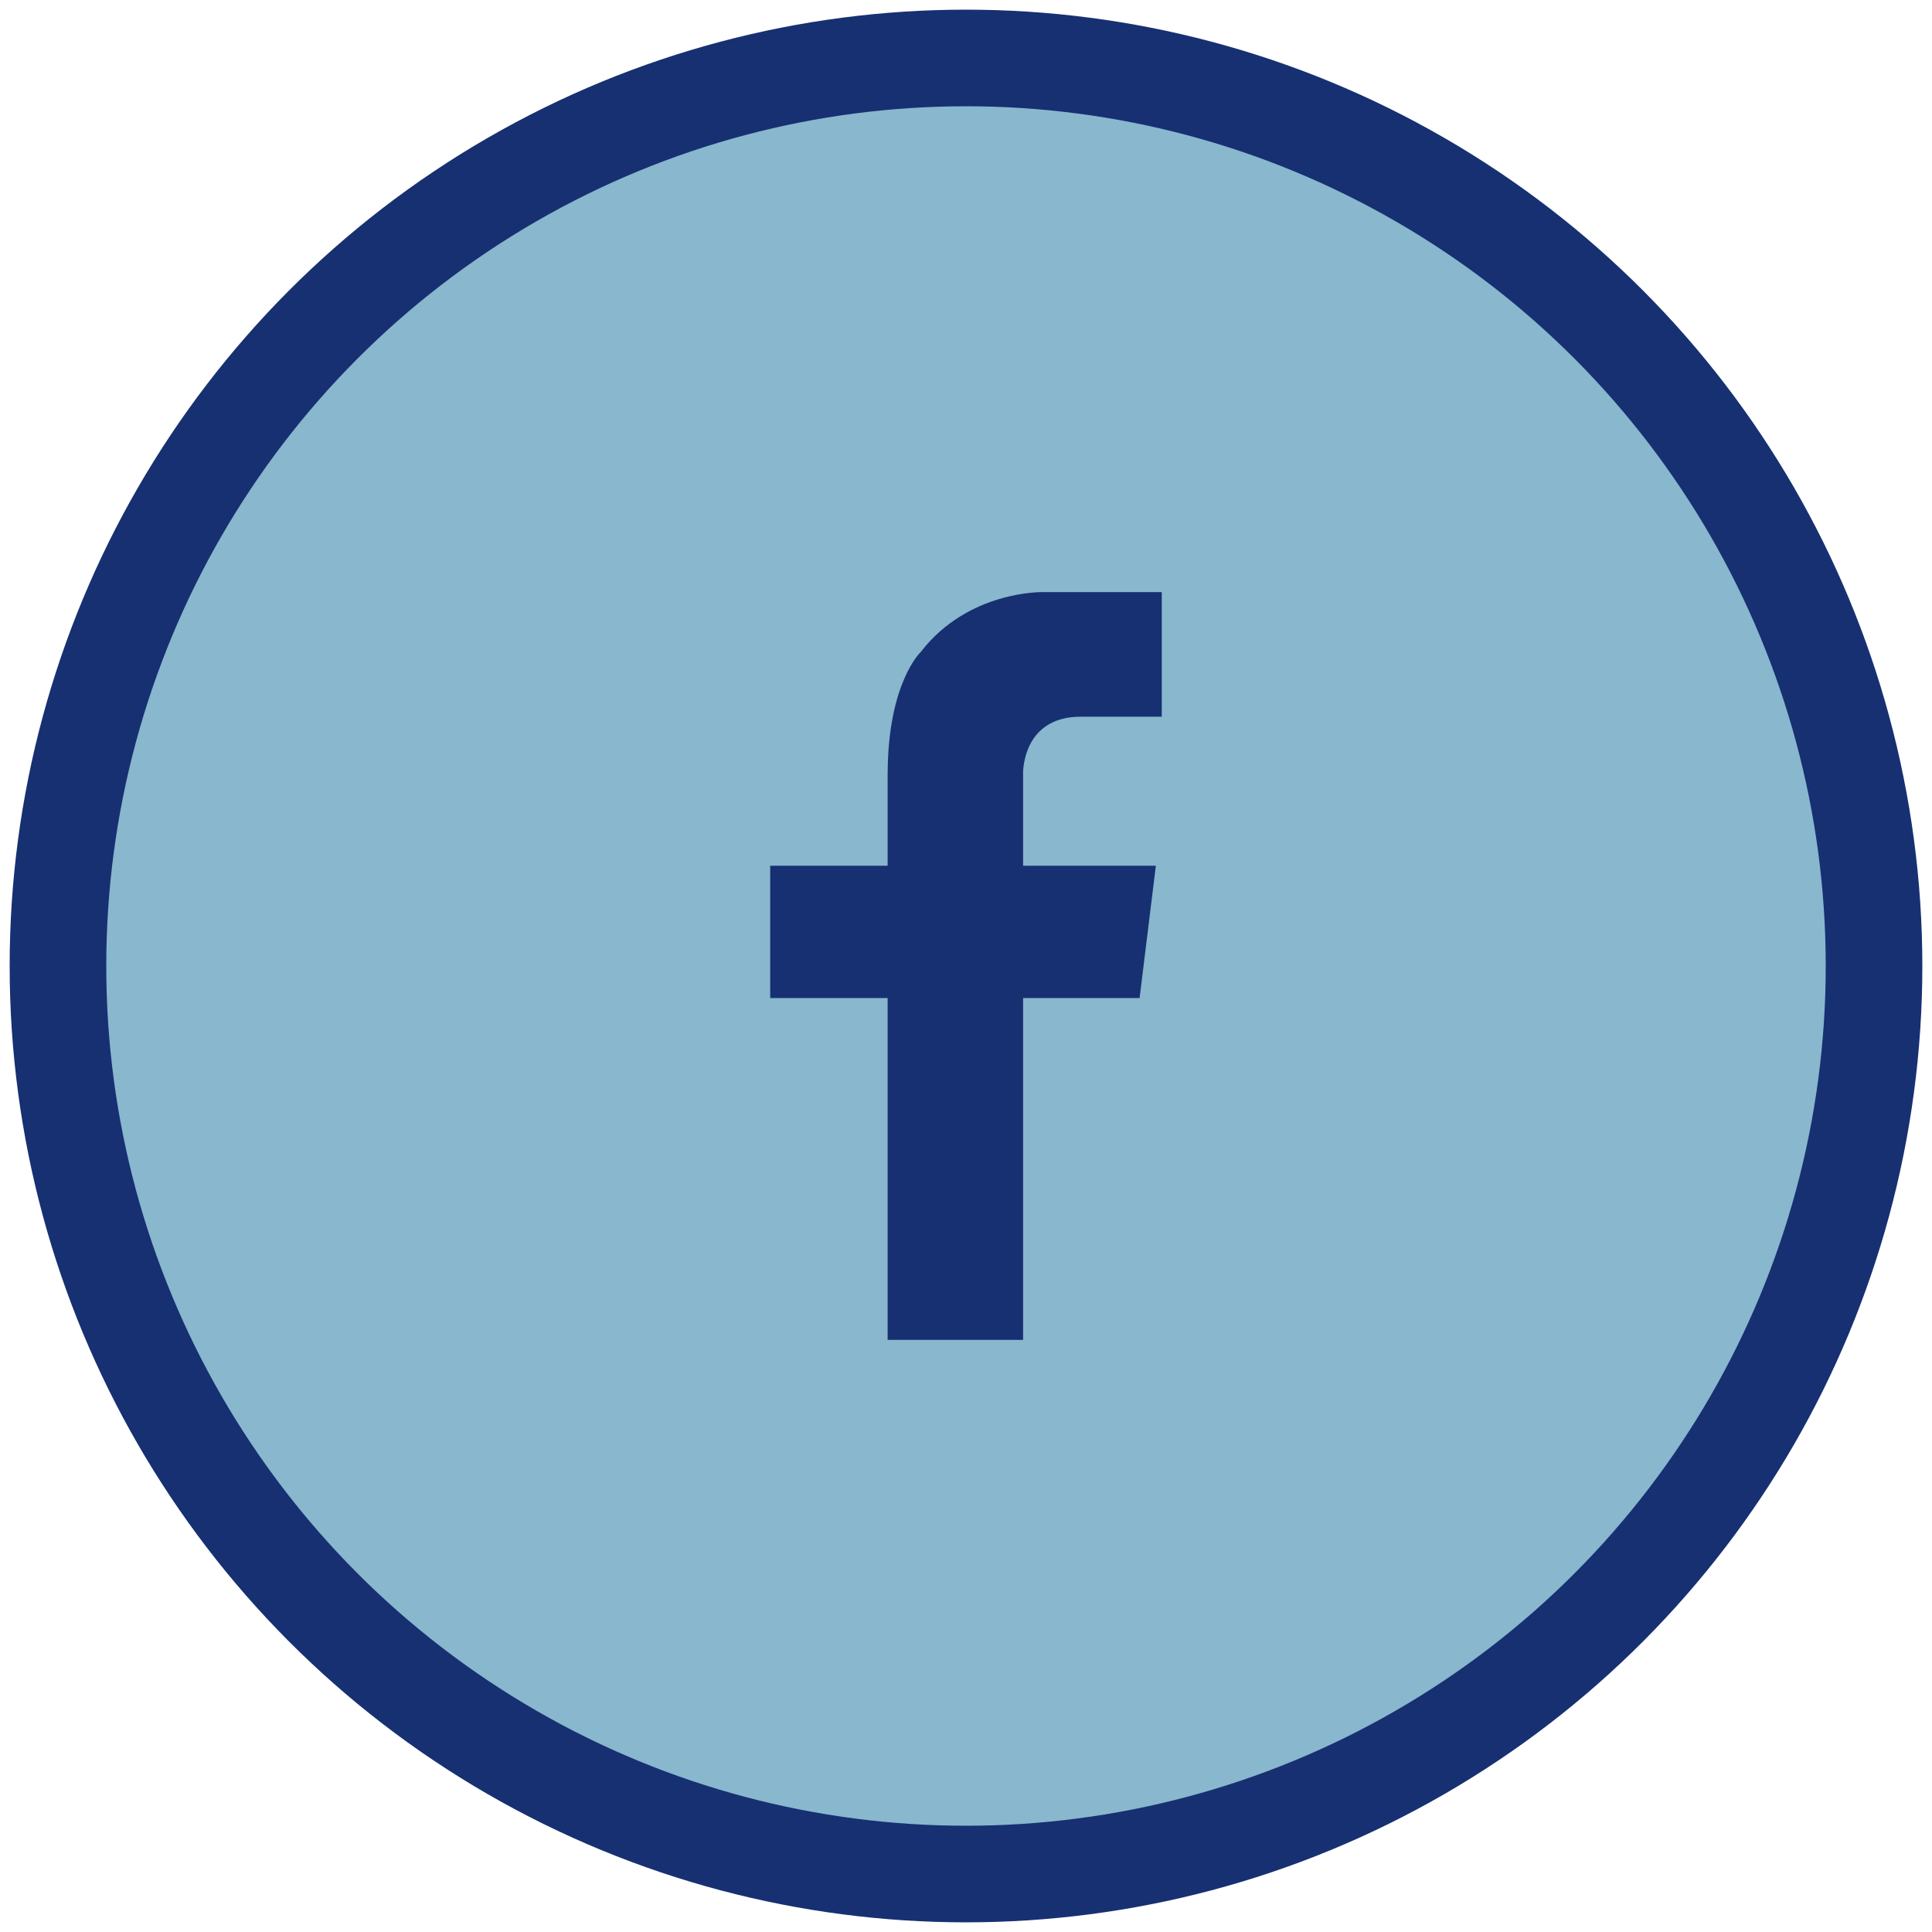 <?xml version="1.0" encoding="utf-8"?>
<!-- Generator: Adobe Illustrator 16.2.1, SVG Export Plug-In . SVG Version: 6.00 Build 0)  -->
<!DOCTYPE svg PUBLIC "-//W3C//DTD SVG 1.1//EN" "http://www.w3.org/Graphics/SVG/1.1/DTD/svg11.dtd">
<svg version="1.1" id="Livello_1" xmlns="http://www.w3.org/2000/svg" xmlns:xlink="http://www.w3.org/1999/xlink" x="0px" y="0px"
	 width="100px" height="100px" viewBox="0 0 100 100" enable-background="new 0 0 100 100" xml:space="preserve">
<g>
	<path fill="#88B7CE" d="M50,97c25.957,0,47-21.043,47-47C97,24.042,75.957,3,50,3C24.043,3,3,24.042,3,50C3,75.957,24.043,97,50,97
		"/>
	<circle fill="none" stroke="#163072" stroke-width="5" cx="50" cy="50" r="47"/>
	<path fill="#163072" d="M56.029,37.097h4.104v-6.45h-5.096h-1.055c0,0-3.867-0.096-6.332,3.108c0,0-1.679,1.582-1.704,6.217h-0.002
		v4.838h-6.078v6.849h6.078v17.693h7.011V51.659h6.03l0.842-6.849h-6.872v-4.838h-0.002C52.973,39.432,53.213,37.048,56.029,37.097"
		/>
</g>
</svg>
